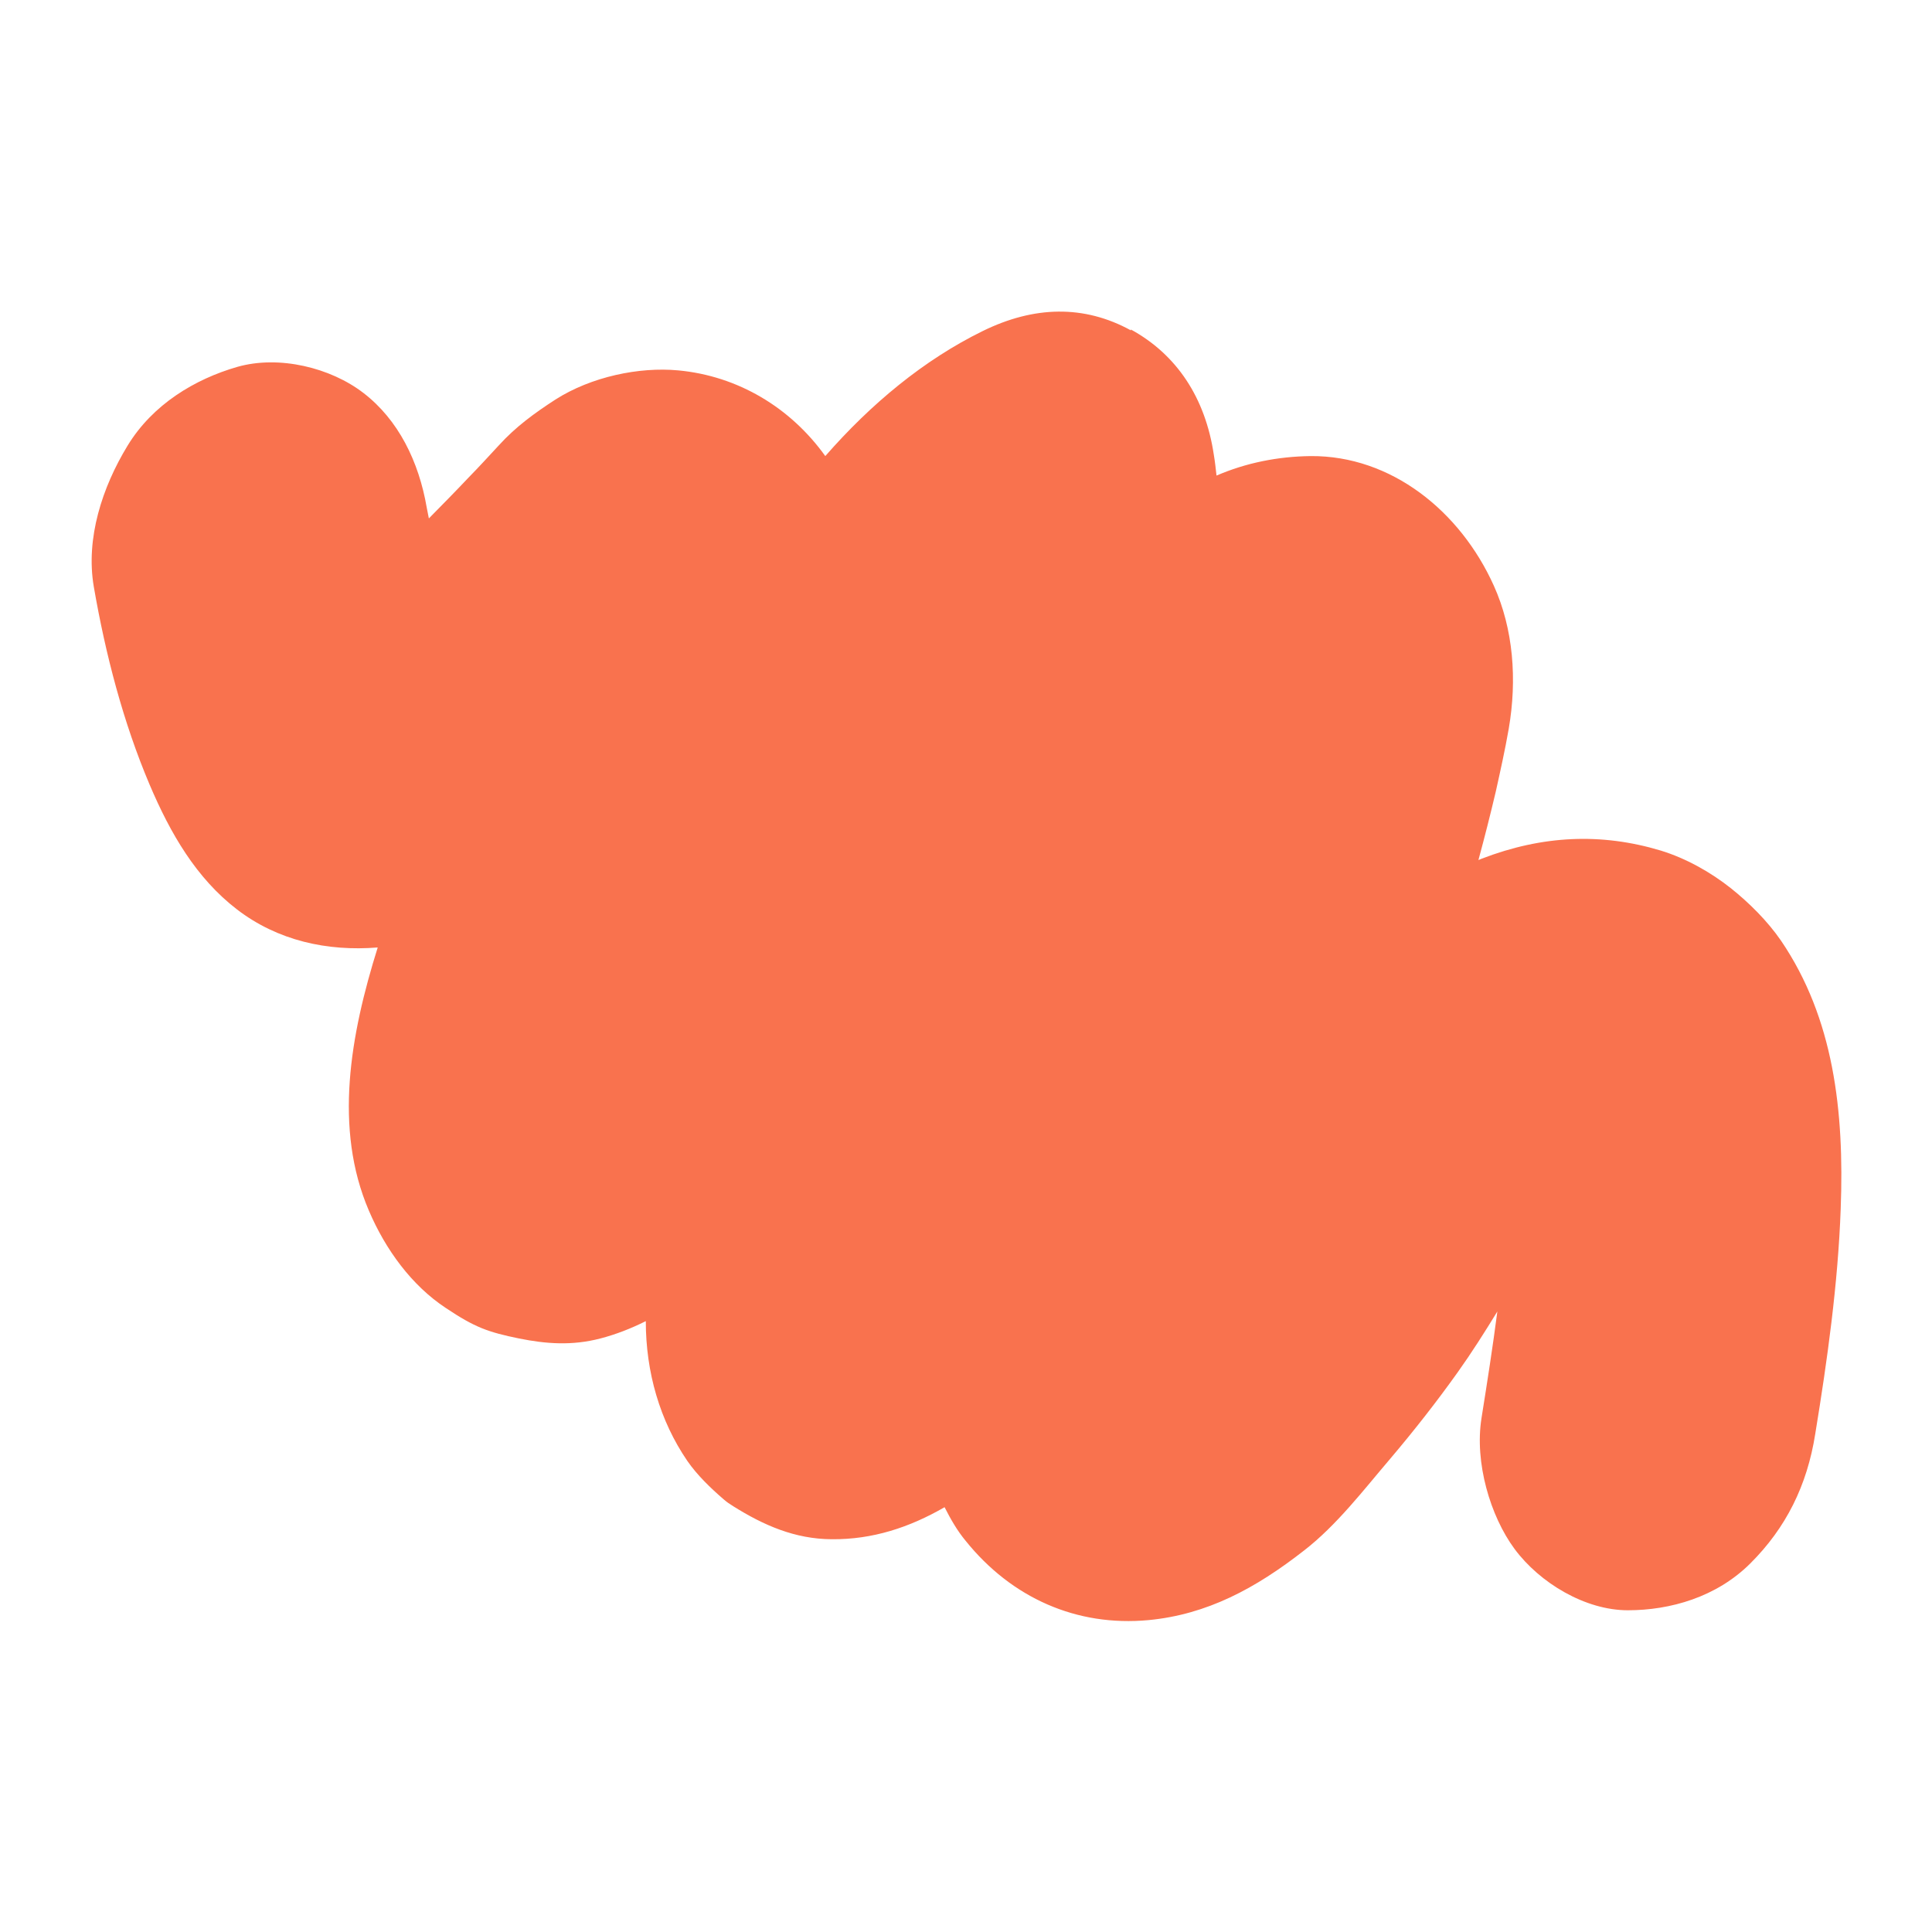 <?xml version="1.0" encoding="UTF-8"?>
<svg xmlns="http://www.w3.org/2000/svg" width="1001" height="1001" version="1.1" viewBox="0 0 1001 1001">
  <defs>
    <style>
      .cls-1 {
        fill: #f9724e;
      }
    </style>
  </defs>
  <!-- Generator: Adobe Illustrator 28.7.1, SVG Export Plug-In . SVG Version: 1.2.0 Build 142)  -->
  <g>
    <g id="Layer_1">
      <g id="Layer_1-2" data-name="Layer_1">
        <path class="cls-1" d="M586,171.2c-24.4-13.4-50.3-12.7-76.8.3-30.6,15-58,37.8-81.6,64.8-18-25.1-45.2-41.5-76.2-44.4-20.3-1.9-45.1,3.3-63.6,15.1-10.8,7-20.6,14.1-29.4,23.8-5.2,5.6-10.3,11.2-15.6,16.6-6.7,7.1-13.6,14.1-20.6,21.2-.4-1.9-.7-3.7-1.1-5.6-4.1-23.9-14.7-45.5-32.8-59.4-17-13.1-43.7-19.7-65.4-13.5-21.8,6.3-43.7,19.3-56.8,40.8-13.1,21.5-21.8,48-17.5,73.1,6.1,35.3,15.3,70.4,28.9,102.5,10.8,25.4,24.2,48.5,45.3,64.7,21.1,16.2,46.8,21.8,72.9,19.7-14.3,45.6-22.8,93.8-4.6,136.3,8.7,20.4,22.3,38.9,39.9,50.5,15.1,10.1,21.9,12.5,38,15.8,13.9,2.8,27.4,3.8,42,0,8.1-2.1,16-5.2,23.6-9,0,26.5,7.3,51.6,21.5,72.4,5.1,7.4,12.2,14.2,18.8,19.9,1.6,1.4,3.2,2.5,5,3.6,15.8,9.9,32,17,51,17.1,21.2.2,40.3-6.1,58.5-16.6,3.1,6.1,6.5,12.1,10.9,17.4,23.8,29.6,57.5,44.6,94.8,41.1,30.3-2.9,55.4-16.4,80.6-36.1,16.9-13.1,30.6-31.1,44.6-47.5,12.2-14.4,24-29.4,35.1-45,7.2-10.1,13.9-20.7,20.4-31.3-2.4,18.5-5.3,37-8.2,55.2-3.7,23.1,4.6,50.9,17.1,67.8,13.1,17.7,36.7,31.8,58.7,31.8s45.9-6.8,63.4-24.2c18.6-18.5,29.5-40.5,33.7-67.1,6.3-38.5,11.8-77.9,13.2-116.7,1.9-50.7-3.6-98.7-30.9-138.9-7.1-10.3-16.6-19.7-26-27.2-10.6-8.4-23.3-15.5-36.3-19.5-30.9-9.3-61.4-7.9-92.8,4.2-.5.2-1.2.5-1.7.7,3.2-11.8,6.2-23.6,9-35.5,2.4-10.8,4.8-21.6,6.7-32.5,4.4-25.5,2.4-51.7-7.7-74.1-17.4-38.7-53.2-67.5-94.9-67.2-17,.2-33.5,3.5-48.8,10.1-.4-3.6-.8-7.3-1.4-10.8-4.4-29.5-19.2-51.9-43-64.9h0v.2Z"/>
      </g>
    </g>
  </g>
</svg>